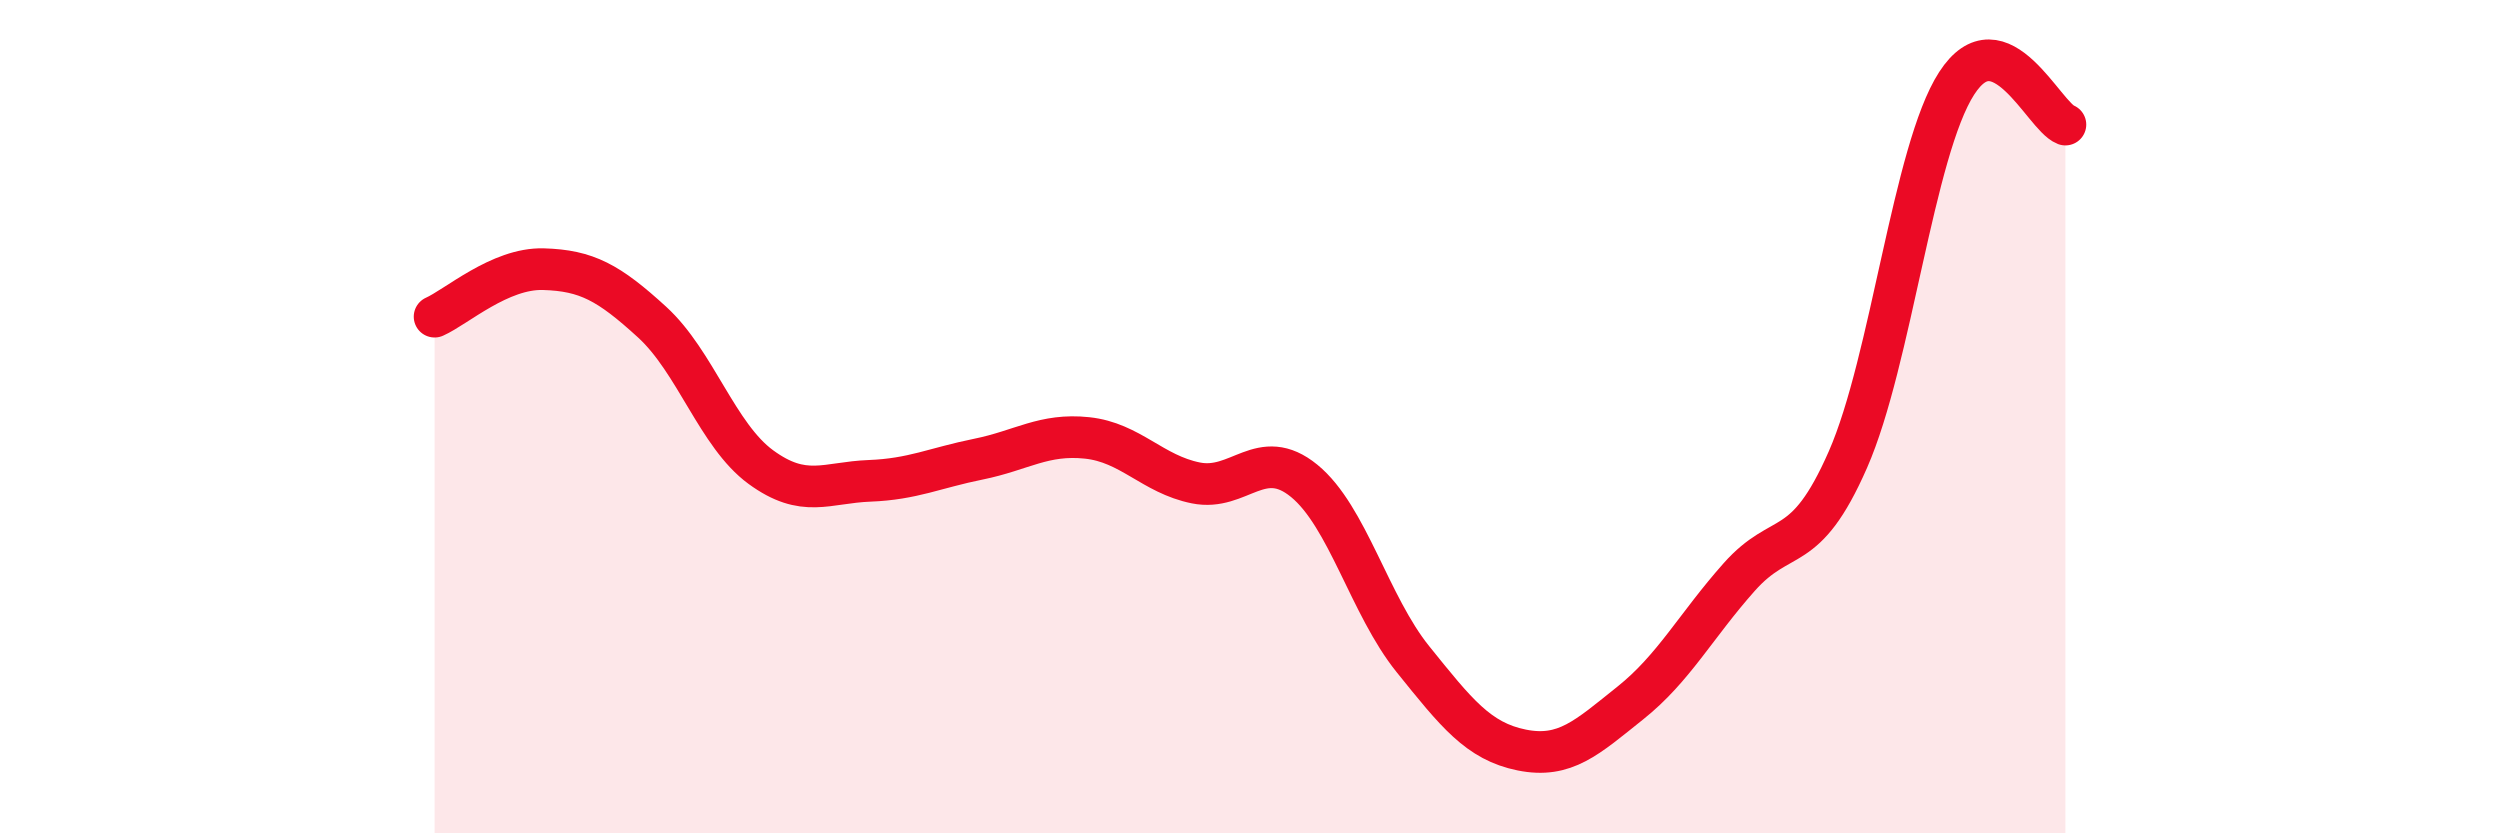 
    <svg width="60" height="20" viewBox="0 0 60 20" xmlns="http://www.w3.org/2000/svg">
      <path
        d="M 10.43,7.6 C 10.95,7.37 12,6.43 13.04,6.46 C 14.08,6.49 14.61,6.78 15.65,7.73 C 16.69,8.68 17.22,10.45 18.26,11.21 C 19.3,11.97 19.83,11.58 20.87,11.54 C 21.91,11.5 22.44,11.23 23.48,11.02 C 24.52,10.81 25.05,10.4 26.09,10.51 C 27.13,10.62 27.66,11.38 28.7,11.59 C 29.74,11.8 30.26,10.69 31.3,11.54 C 32.34,12.39 32.87,14.53 33.91,15.82 C 34.95,17.11 35.48,17.79 36.52,18 C 37.56,18.21 38.09,17.7 39.13,16.87 C 40.17,16.04 40.7,15.02 41.74,13.85 C 42.78,12.68 43.31,13.4 44.35,11.03 C 45.39,8.66 45.92,3.61 46.96,2 C 48,0.39 49.05,2.79 49.57,2.99L49.57 20L10.43 20Z"
        fill="#EB0A25"
        opacity="0.1"
        stroke-linecap="round"
        stroke-linejoin="round"
      />
      <path
        d="M 10.43,7.6 C 10.95,7.37 12,6.43 13.04,6.46 C 14.08,6.49 14.61,6.78 15.65,7.73 C 16.69,8.68 17.22,10.45 18.26,11.21 C 19.3,11.97 19.83,11.58 20.87,11.54 C 21.91,11.5 22.44,11.23 23.48,11.02 C 24.52,10.81 25.05,10.4 26.09,10.51 C 27.13,10.62 27.66,11.38 28.7,11.59 C 29.74,11.8 30.26,10.69 31.3,11.54 C 32.34,12.39 32.87,14.53 33.91,15.82 C 34.95,17.11 35.48,17.79 36.52,18 C 37.56,18.21 38.09,17.7 39.13,16.87 C 40.17,16.04 40.7,15.02 41.74,13.85 C 42.78,12.68 43.31,13.4 44.35,11.03 C 45.39,8.66 45.92,3.61 46.96,2 C 48,0.39 49.05,2.79 49.57,2.99"
        stroke="#EB0A25"
        stroke-width="1"
        fill="none"
        stroke-linecap="round"
        stroke-linejoin="round"
      />
    </svg>
  